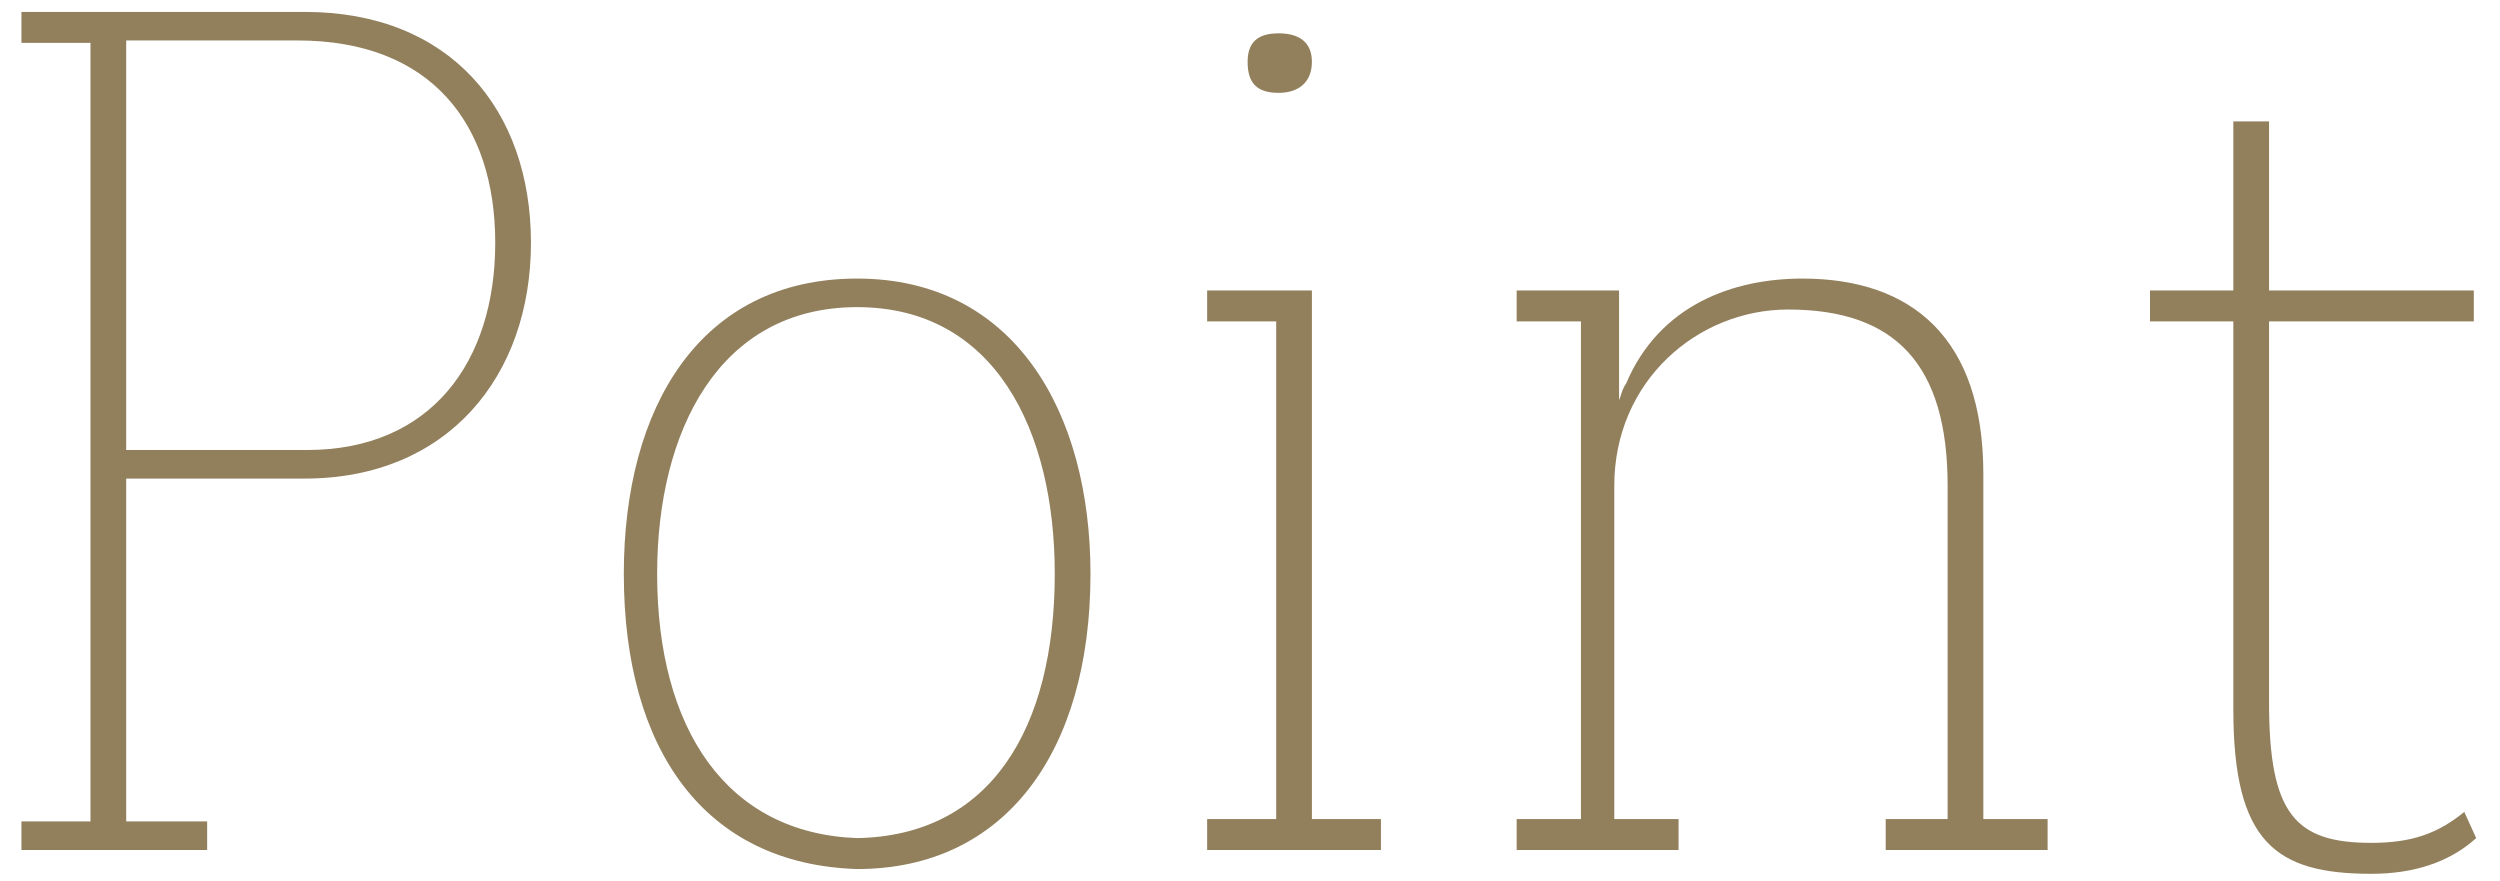 <?xml version="1.0" encoding="utf-8"?>
<!-- Generator: Adobe Illustrator 25.1.0, SVG Export Plug-In . SVG Version: 6.00 Build 0)  -->
<svg version="1.1" id="レイヤー_1" xmlns="http://www.w3.org/2000/svg" xmlns:xlink="http://www.w3.org/1999/xlink" x="0px"
	 y="0px" viewBox="0 0 105 37" style="enable-background:new 0 0 105 37;" xml:space="preserve">
<style type="text/css">
	.st0{enable-background:new    ;}
	.st1{fill:#92805D;}
</style>
<g class="st0">
	<path class="st1" d="M12.8,0.5c6.1,0,9.5,4.1,9.5,9.7s-3.5,9.9-9.5,9.9H5.3v14.4h3.4v1.2H0.9v-1.2h2.9V1.8H0.9V0.5H12.8z
		 M12.9,18.9c5.2,0,7.9-3.7,7.9-8.7s-2.7-8.5-8.3-8.5H5.3v17.2H12.9z"/>
	<path class="st1" d="M45.8,24.1c0,7.5-3.6,12.4-9.8,12.4c-6.4-0.2-9.8-5-9.8-12.4c0-7,3.2-12.4,9.8-12.4
		C42.6,11.7,45.8,17.3,45.8,24.1z M44.3,24.1c0-6-2.5-11.2-8.3-11.2c-5.8,0-8.4,5.2-8.4,11.2c0,6.5,2.9,10.9,8.4,11.1
		C41.6,35.1,44.3,30.6,44.3,24.1z"/>
	<path class="st1" d="M58,35.7h-7.3v-1.3h2.9V13.5h-2.9v-1.3h4.4v22.2H58V35.7z M53.7,3.9c-0.9,0-1.3-0.4-1.3-1.3
		c0-0.8,0.4-1.2,1.3-1.2c0.9,0,1.4,0.4,1.4,1.2C55.1,3.4,54.6,3.9,53.7,3.9z"/>
	<path class="st1" d="M86,35.7h-6.8v-1.3h2.6v-14c0-5.1-2.2-7.4-6.7-7.4c-3.8,0-7.3,3-7.3,7.4v14h2.7v1.3h-6.8v-1.3h2.7V13.5h-2.7
		v-1.3H68v4.6c0.1-0.2,0.1-0.4,0.3-0.7c1.4-3.3,4.5-4.4,7.4-4.4c4.6,0,7.6,2.5,7.6,8.2v14.5H86V35.7z"/>
	<path class="st1" d="M104,35.2c-1.1,1-2.6,1.5-4.4,1.5c-4,0-5.8-1.3-5.8-6.9V13.5h-3.5v-1.3h3.5V5.1h1.5v7.1h8.6v1.3h-8.6v16
		c0,4.7,1.1,5.9,4.3,5.9c1.7,0,2.8-0.4,3.9-1.3L104,35.2z"/>
</g>
</svg>
